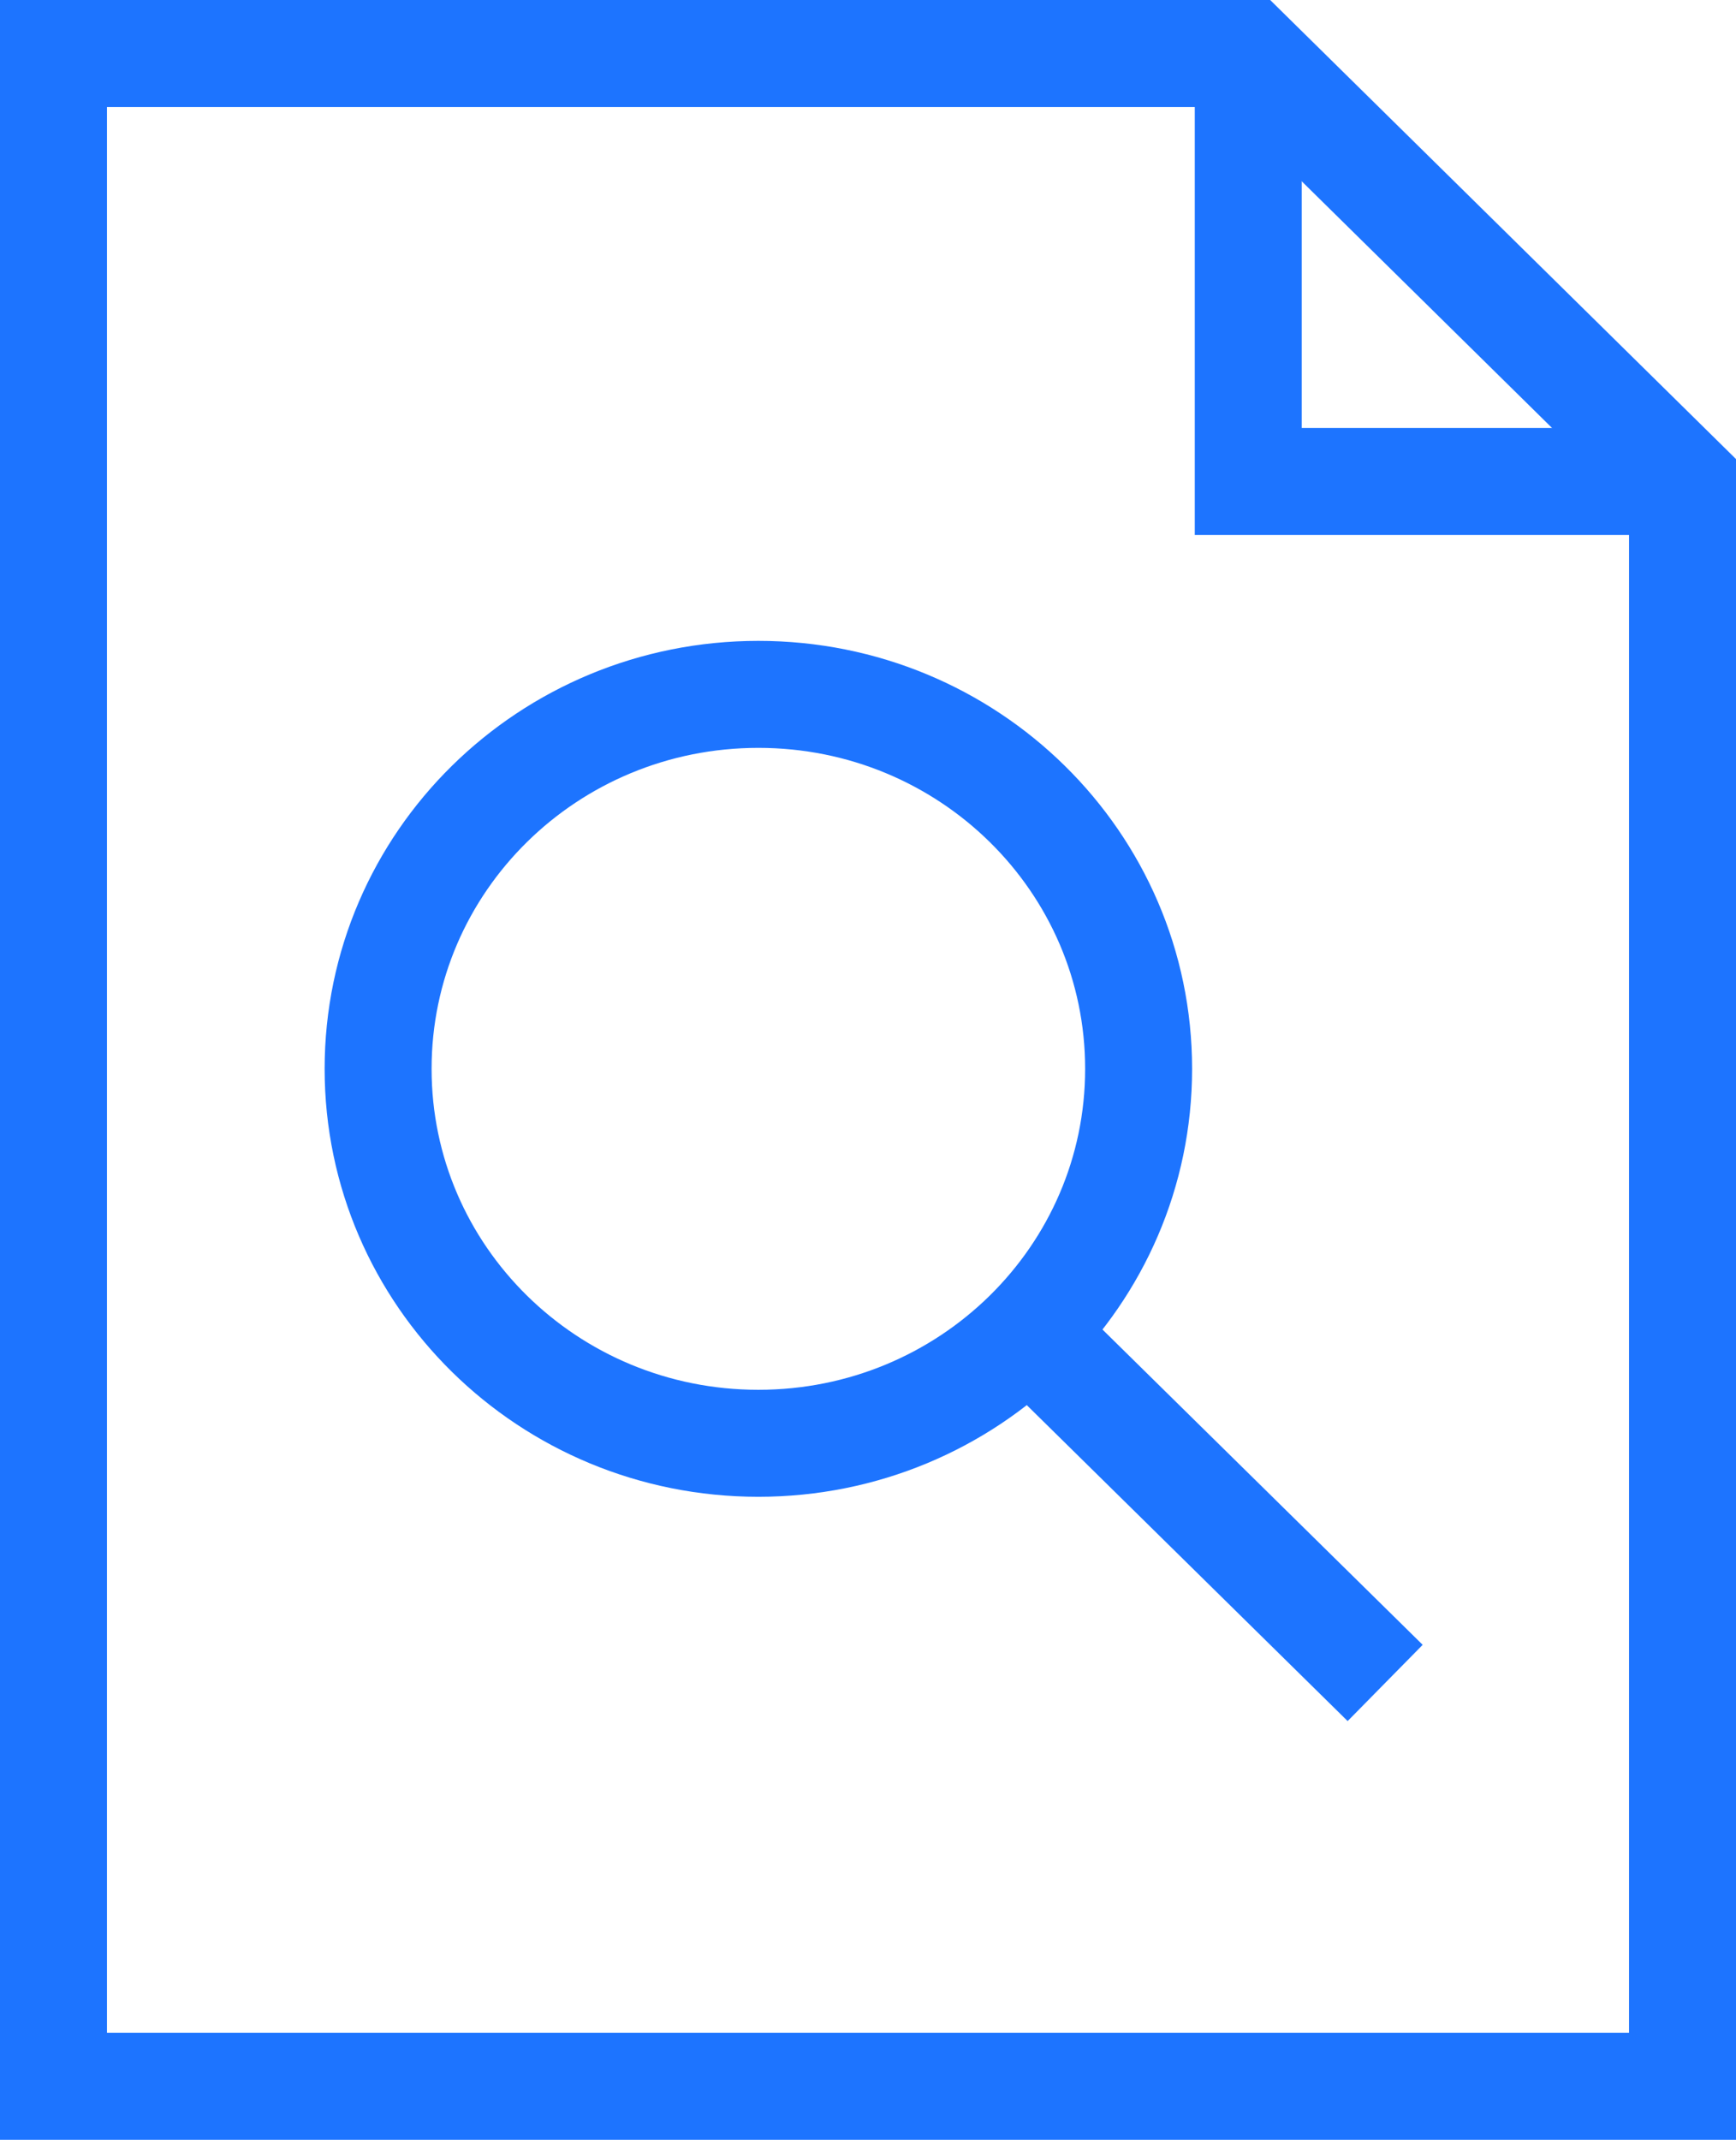 <?xml version="1.0" encoding="UTF-8"?><svg id="Layer_2" xmlns="http://www.w3.org/2000/svg" viewBox="0 0 32.46 40"><defs><style>.cls-1,.cls-2{fill:none;stroke:#1d74ff;stroke-miterlimit:10;stroke-width:2px;}.cls-2{stroke-linecap:square;}</style></defs><g id="Layer_1-2"><path class="cls-2" d="M31.46,39H1V1h22.34l8.12,8v30Z"/><path class="cls-1" d="M23.34,1v8h8.12"/><path class="cls-1" d="M14.18,26.98c3.93,0,7.11-3.13,7.11-7s-3.18-7-7.11-7-7.11,3.13-7.11,7,3.18,7,7.11,7Z"/><path class="cls-1" d="M18.83,24.5l7.07,6.96"/></g></svg>